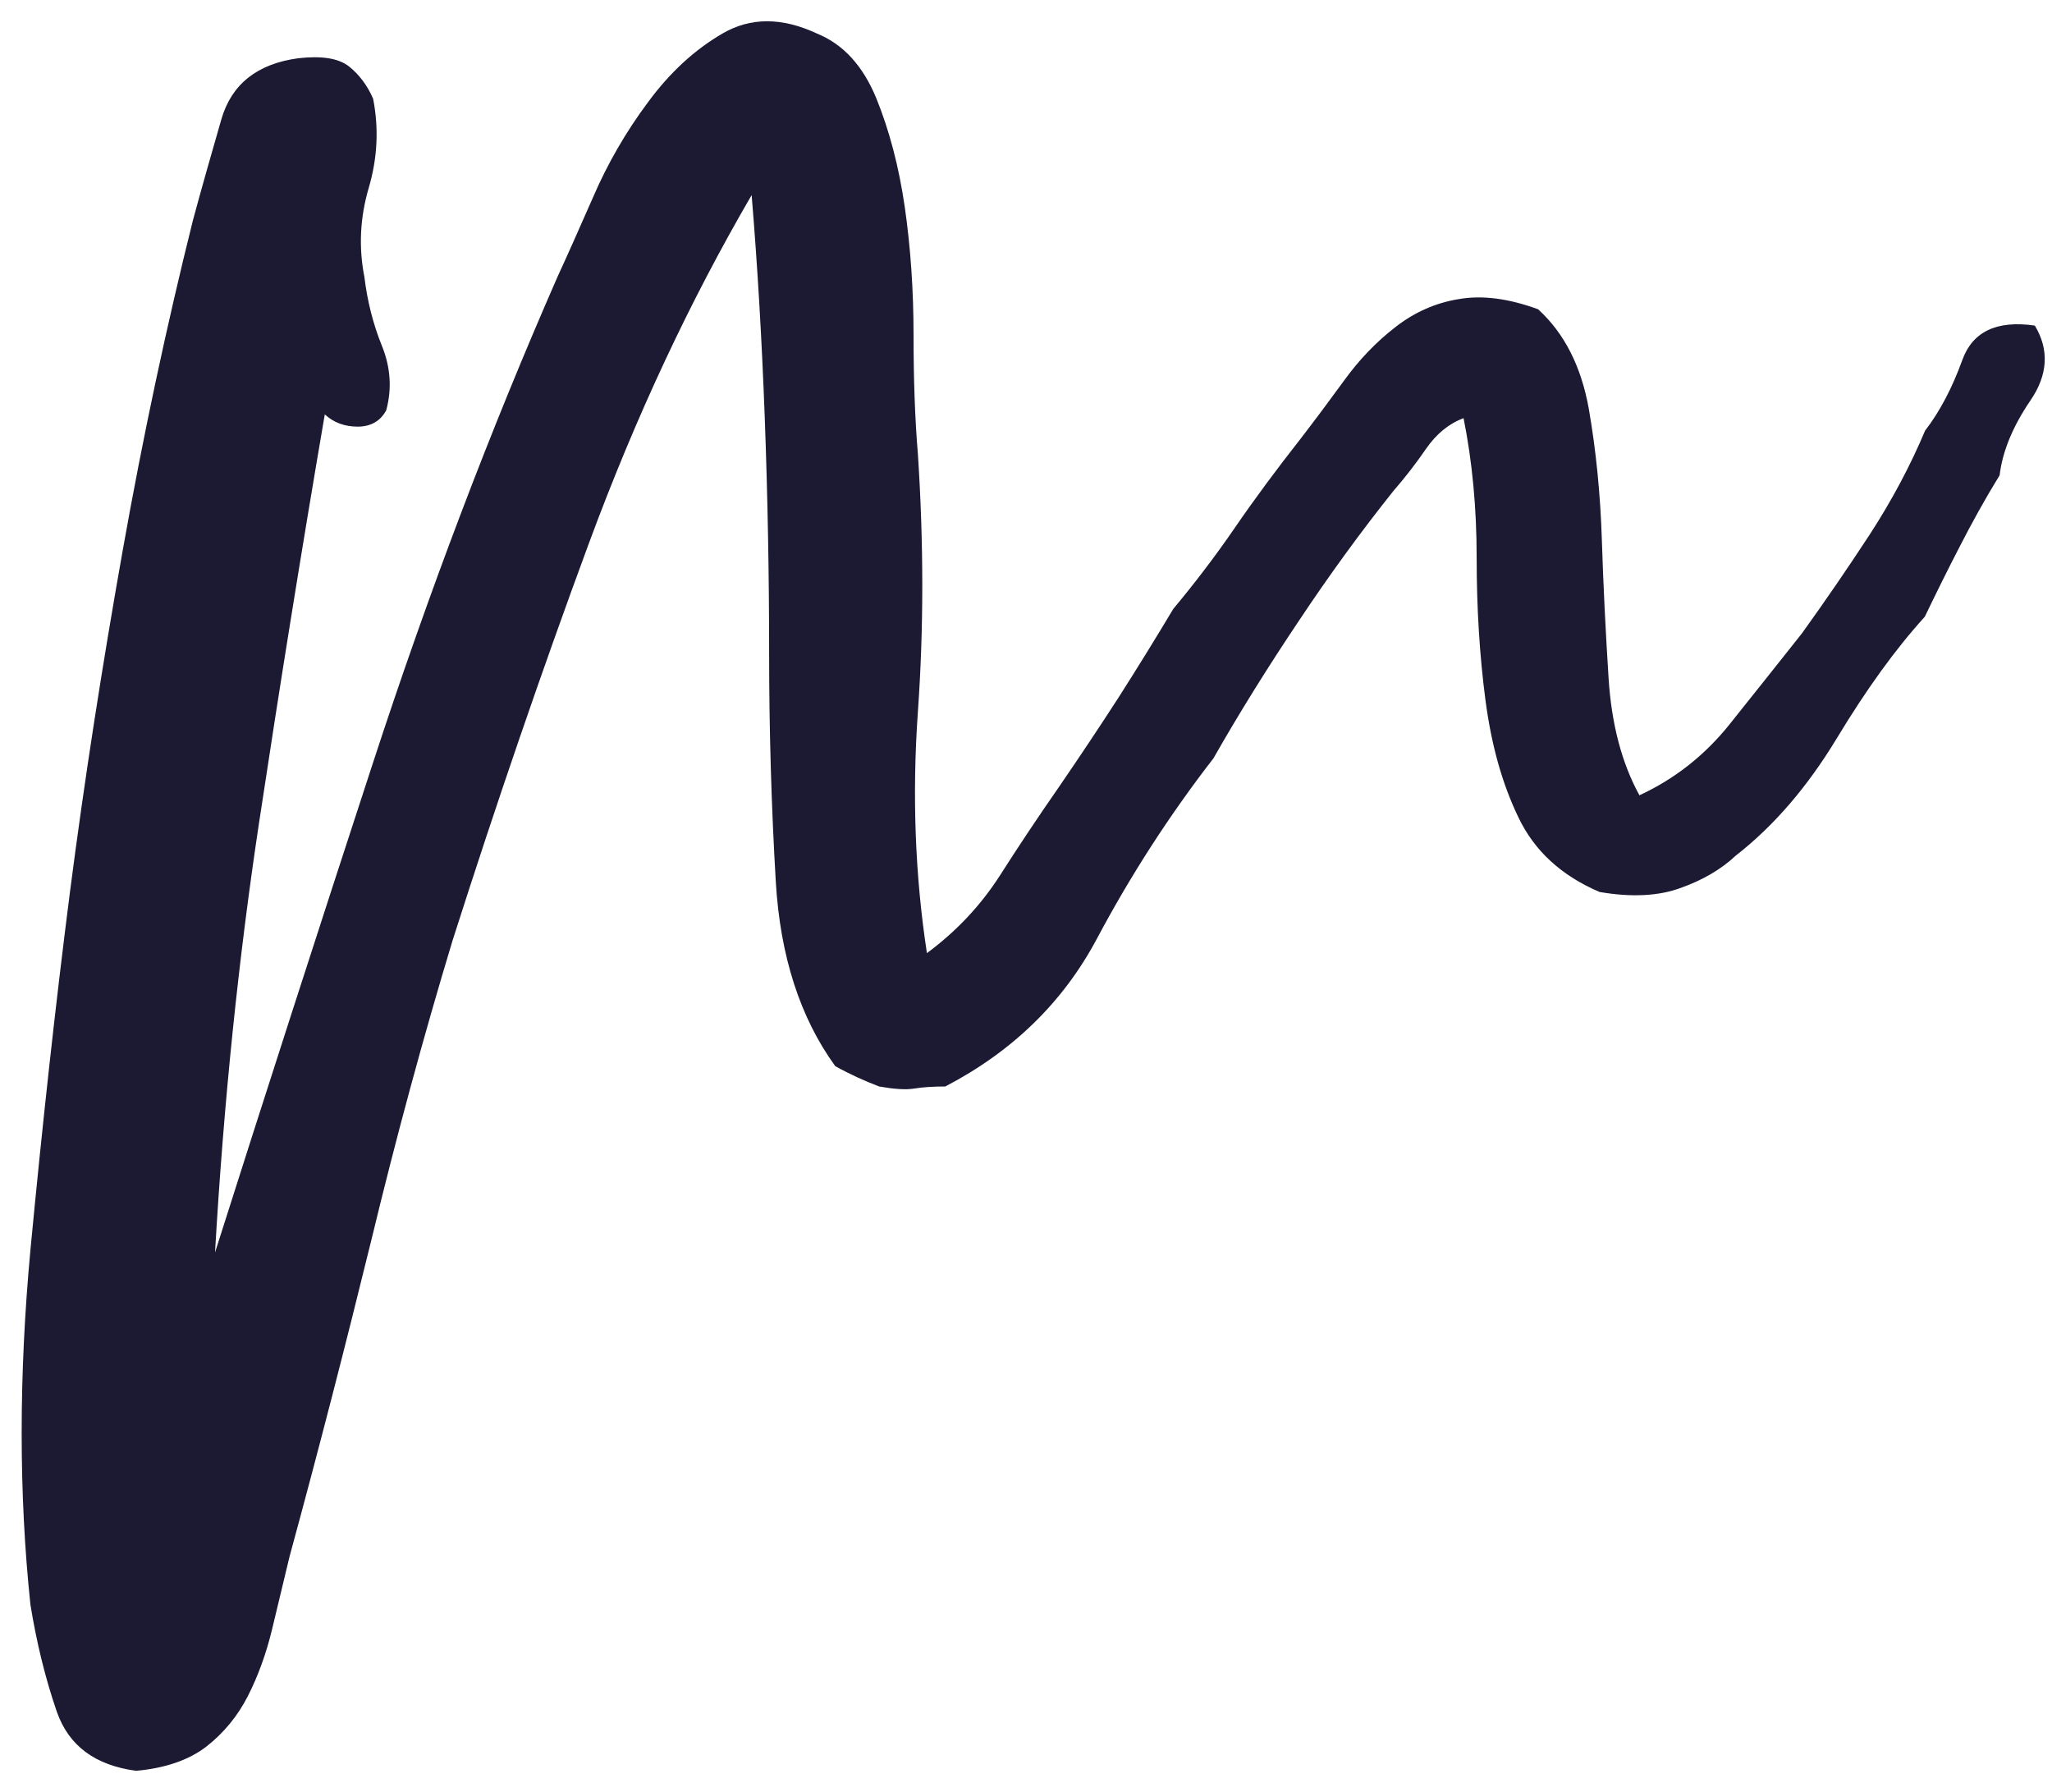 <svg width="71" height="62" viewBox="0 0 71 62" fill="none" xmlns="http://www.w3.org/2000/svg">
<g clip-path="url(#clip0)">
<path d="M32.072 32.975C33.08 32.229 33.916 31.343 34.581 30.315C35.236 29.287 35.921 28.26 36.636 27.232C37.341 26.204 38.026 25.177 38.691 24.149C39.346 23.122 39.981 22.094 40.596 21.066C41.301 20.22 42.016 19.293 42.721 18.266C43.426 17.238 44.192 16.21 44.998 15.183C45.502 14.528 46.006 13.853 46.519 13.148C47.023 12.453 47.608 11.838 48.272 11.324C48.927 10.81 49.663 10.478 50.479 10.347C51.295 10.206 52.202 10.327 53.219 10.7C54.136 11.536 54.71 12.684 54.972 14.135C55.224 15.586 55.375 17.097 55.425 18.689C55.476 20.28 55.556 21.862 55.657 23.454C55.758 25.046 56.111 26.396 56.725 27.514C57.944 26.95 58.982 26.134 59.838 25.066C60.694 23.998 61.531 22.94 62.347 21.913C63.153 20.794 63.939 19.646 64.704 18.477C65.46 17.308 66.095 16.12 66.608 14.901C67.112 14.246 67.545 13.43 67.898 12.453C68.251 11.475 69.087 11.072 70.406 11.264C70.91 12.1 70.86 12.966 70.255 13.853C69.651 14.739 69.288 15.606 69.188 16.442C68.674 17.278 68.22 18.104 67.817 18.89C67.404 19.686 67.001 20.502 66.598 21.338C65.581 22.457 64.573 23.857 63.556 25.54C62.538 27.222 61.38 28.572 60.06 29.6C59.556 30.073 58.921 30.446 58.156 30.718C57.4 31 56.453 31.05 55.345 30.859C54.025 30.295 53.088 29.438 52.534 28.27C51.97 27.101 51.597 25.751 51.396 24.21C51.194 22.668 51.093 21.036 51.093 19.303C51.093 17.581 50.942 15.969 50.64 14.467C50.126 14.659 49.703 15.011 49.35 15.515C48.998 16.029 48.615 16.523 48.212 16.986C47.094 18.387 46.006 19.878 44.948 21.469C43.88 23.061 42.892 24.643 41.986 26.235C40.465 28.199 39.125 30.275 37.956 32.471C36.787 34.667 35.044 36.37 32.707 37.589C32.304 37.589 31.951 37.609 31.639 37.659C31.337 37.71 30.934 37.679 30.42 37.589C29.916 37.397 29.402 37.166 28.899 36.884C27.68 35.201 26.995 33.075 26.843 30.506C26.692 27.937 26.612 25.298 26.612 22.588C26.612 19.878 26.561 17.167 26.461 14.457C26.36 11.747 26.209 9.178 26.007 6.75C23.881 10.397 21.998 14.407 20.375 18.799C18.753 23.192 17.182 27.766 15.661 32.531C14.643 35.896 13.706 39.352 12.85 42.898C11.973 46.475 11.036 50.122 10.019 53.849C9.817 54.686 9.616 55.532 9.414 56.368C9.213 57.204 8.931 57.98 8.578 58.675C8.225 59.37 7.742 59.955 7.137 60.428C6.533 60.892 5.717 61.174 4.709 61.264C3.289 61.073 2.382 60.398 1.969 59.229C1.566 58.061 1.264 56.822 1.052 55.512C0.649 51.683 0.649 47.593 1.052 43.251C1.465 38.909 1.919 34.778 2.422 30.849C2.926 26.95 3.541 23.011 4.246 19.041C4.951 15.072 5.767 11.264 6.674 7.627C6.976 6.508 7.309 5.34 7.661 4.121C8.014 2.912 8.9 2.206 10.321 2.015C11.137 1.924 11.711 2.015 12.074 2.297C12.427 2.579 12.709 2.952 12.91 3.415C13.112 4.443 13.061 5.471 12.759 6.498C12.457 7.526 12.406 8.554 12.608 9.581C12.709 10.417 12.91 11.213 13.212 11.959C13.515 12.704 13.565 13.45 13.364 14.195C13.162 14.568 12.83 14.76 12.376 14.76C11.923 14.76 11.54 14.618 11.238 14.336C10.422 19.102 9.666 23.817 8.961 28.481C8.256 33.156 7.742 38.103 7.44 43.331C9.162 37.911 10.986 32.259 12.91 26.376C14.834 20.492 16.96 14.89 19.297 9.561C19.6 8.906 20.003 7.999 20.517 6.831C21.02 5.662 21.655 4.564 22.421 3.536C23.176 2.509 24.043 1.713 25 1.159C25.967 0.595 27.055 0.595 28.264 1.159C29.181 1.531 29.856 2.277 30.319 3.395C30.773 4.514 31.105 5.773 31.307 7.173C31.508 8.574 31.609 10.045 31.609 11.586C31.609 13.127 31.659 14.508 31.76 15.717C31.962 18.799 31.962 21.762 31.76 24.613C31.558 27.494 31.659 30.275 32.072 32.975Z" fill="#1C1A33"/>
</g>
<defs>
<clipPath id="clip0">
<rect width="70" height="61" fill="white" transform="translate(0.75 0.5)"/>
</clipPath>
</defs>
</svg>
